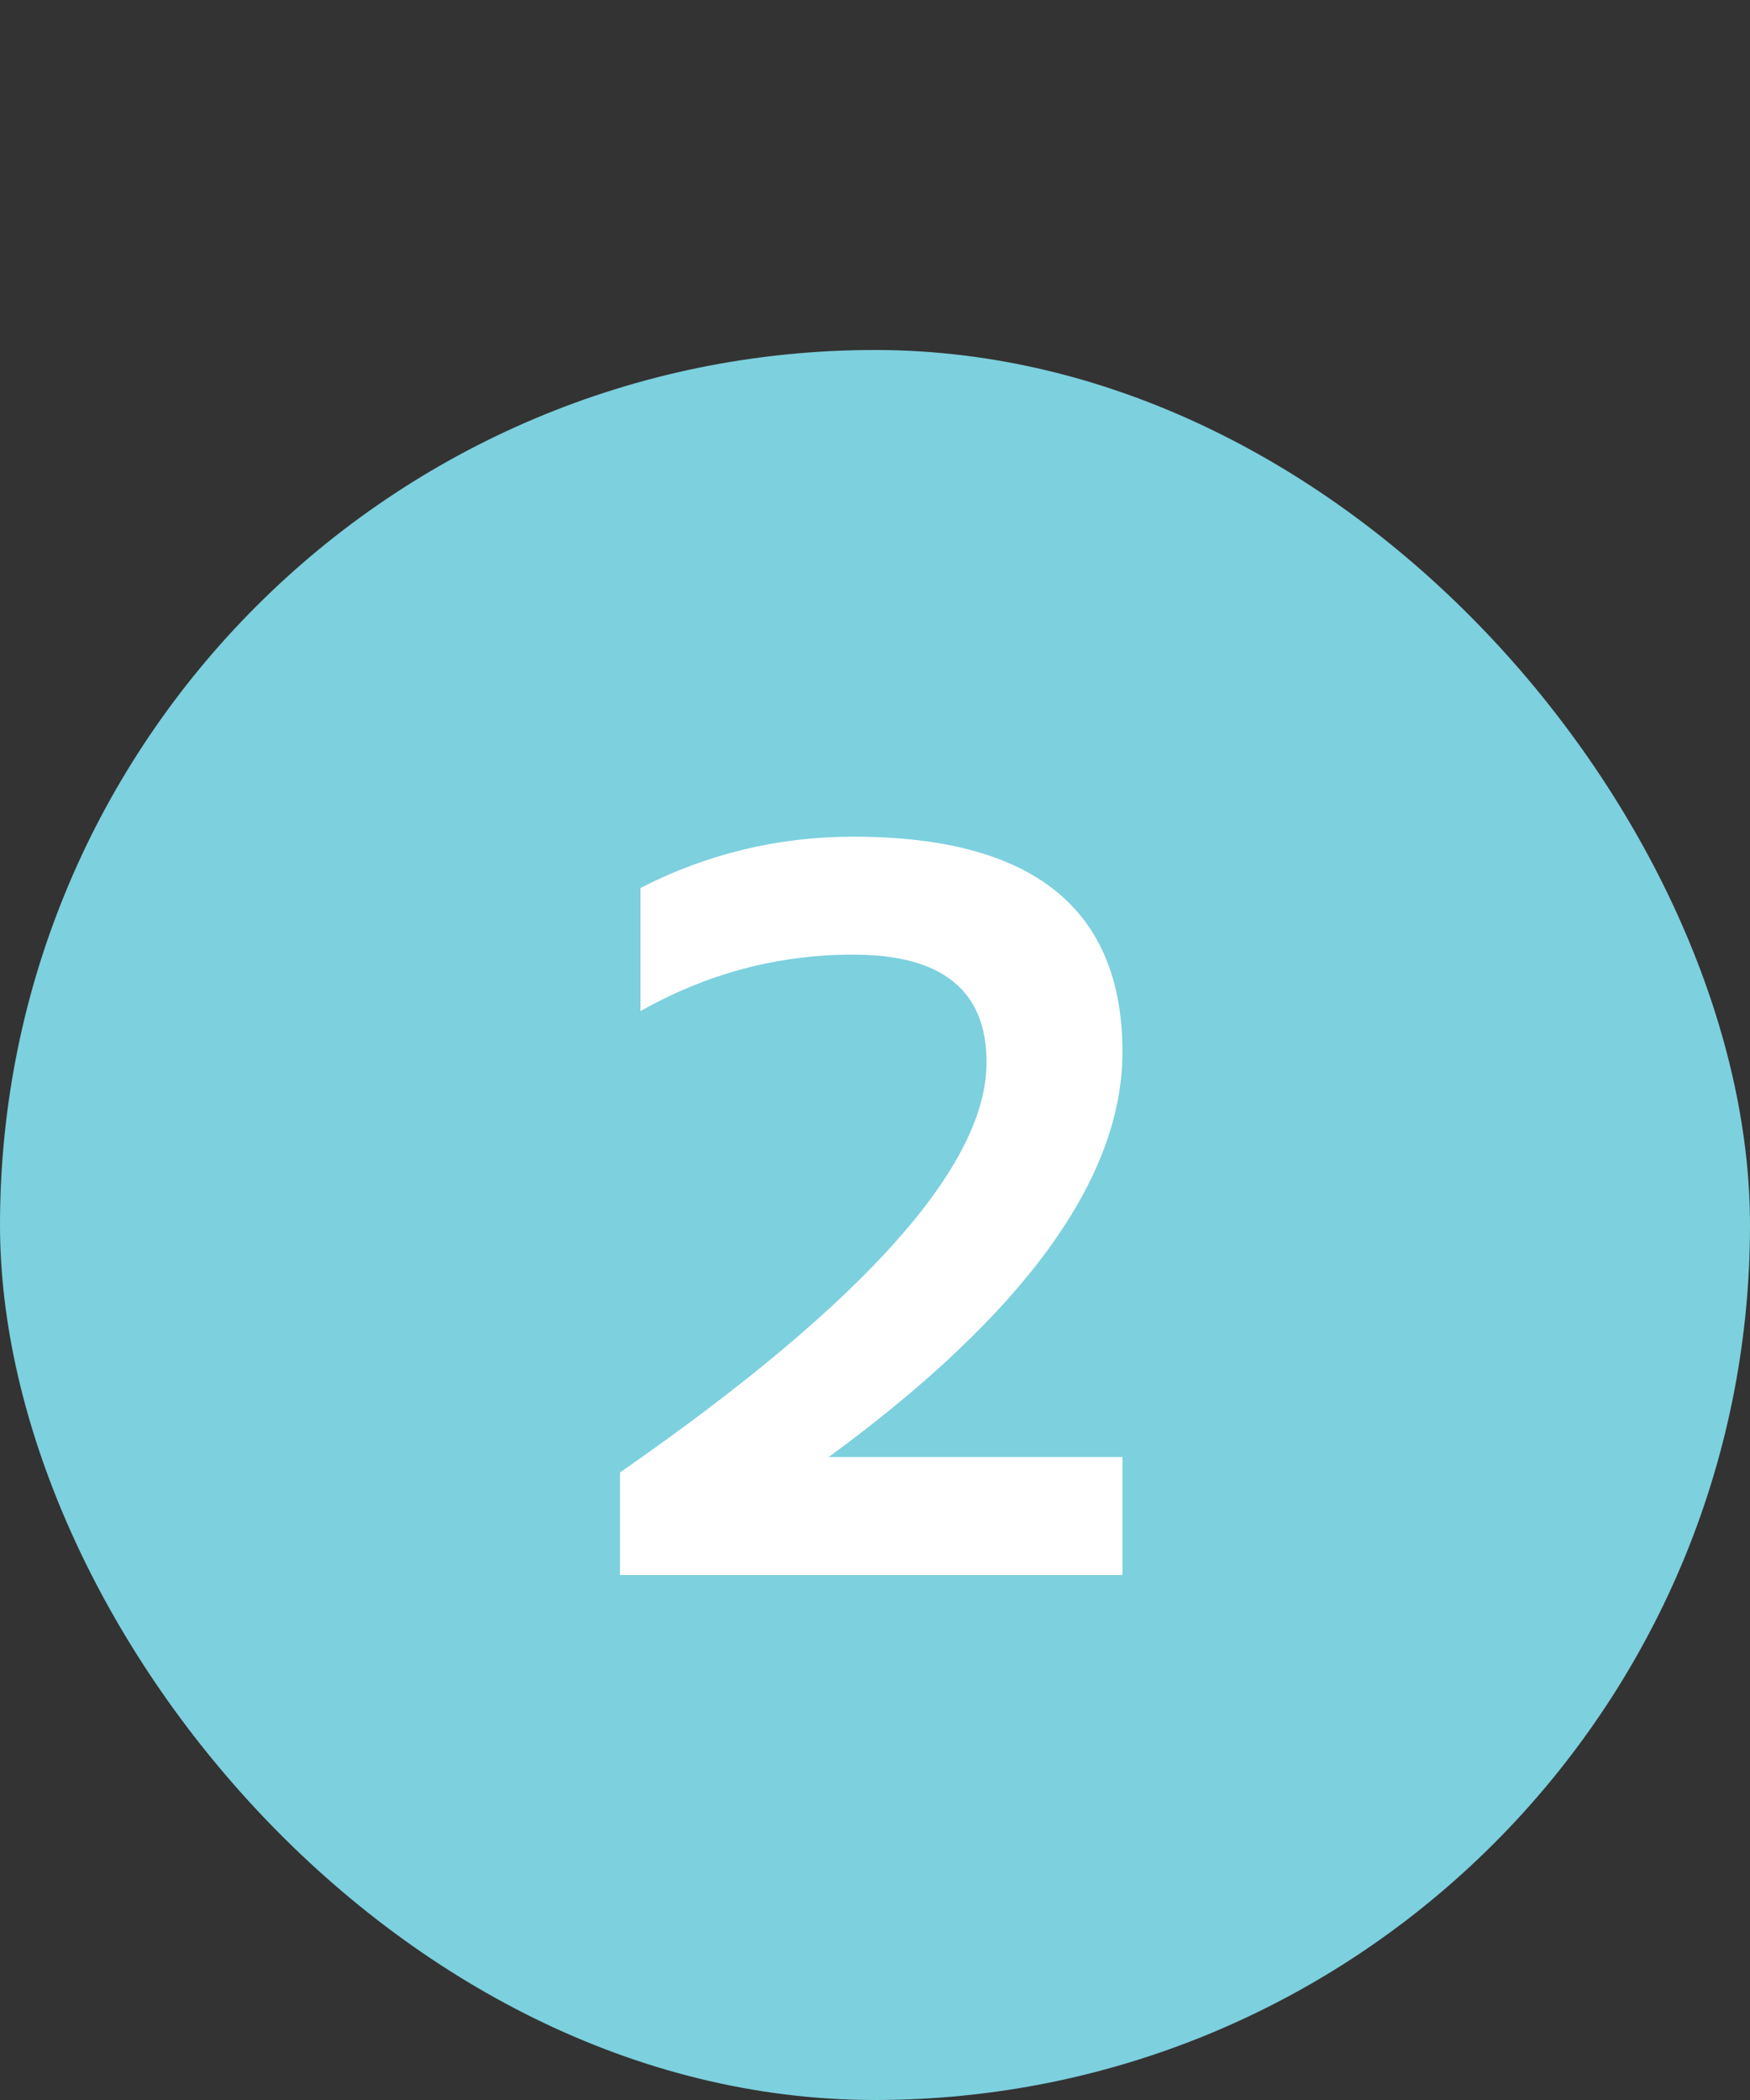 <svg width="20" height="24" viewBox="0 0 20 24" fill="none" xmlns="http://www.w3.org/2000/svg">
<rect x="0" y="0" width="20" height="24" fill="#333333" stroke="none"/>
<rect y="4" width="20" height="20" rx="10" fill="#7DD0DE"/>
<path d="M7.086 18V16.828C9.879 14.887 11.275 13.324 11.275 12.141C11.275 11.32 10.768 10.91 9.752 10.91C8.893 10.91 8.082 11.125 7.32 11.555V10.148C8.082 9.758 8.893 9.562 9.752 9.562C11.803 9.562 12.828 10.383 12.828 12.023C12.828 13.469 11.709 15.012 9.471 16.652H12.828V18H7.086Z" fill="white"/>
</svg>
